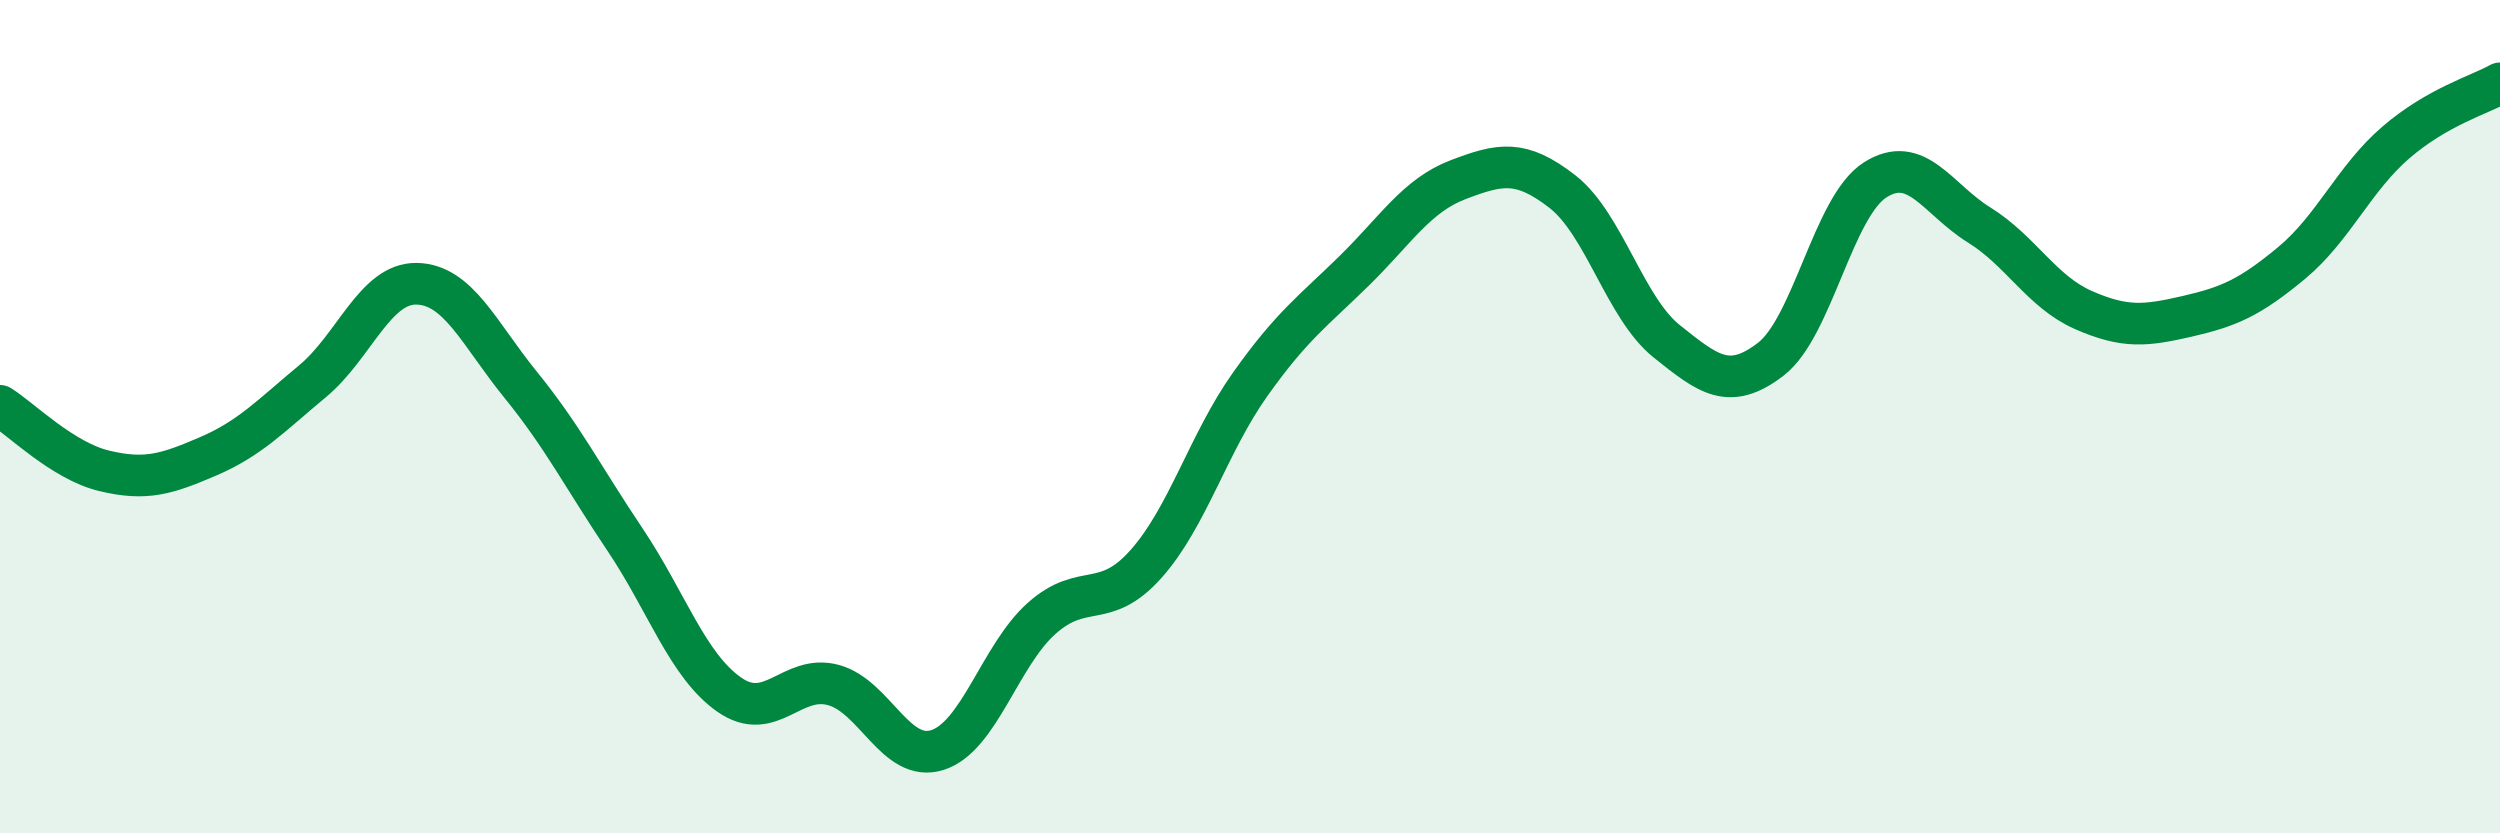 
    <svg width="60" height="20" viewBox="0 0 60 20" xmlns="http://www.w3.org/2000/svg">
      <path
        d="M 0,9.74 C 0.5,10.05 1.5,11.06 2.5,11.3 C 3.5,11.54 4,11.38 5,10.95 C 6,10.52 6.5,9.98 7.5,9.15 C 8.5,8.32 9,6.79 10,6.81 C 11,6.83 11.5,8.01 12.5,9.24 C 13.5,10.47 14,11.46 15,12.95 C 16,14.44 16.5,15.97 17.5,16.67 C 18.5,17.37 19,16.17 20,16.44 C 21,16.71 21.5,18.32 22.5,18 C 23.5,17.68 24,15.73 25,14.84 C 26,13.95 26.5,14.66 27.5,13.54 C 28.5,12.42 29,10.64 30,9.23 C 31,7.82 31.5,7.48 32.5,6.5 C 33.5,5.52 34,4.69 35,4.31 C 36,3.93 36.5,3.82 37.5,4.6 C 38.5,5.38 39,7.39 40,8.19 C 41,8.99 41.5,9.39 42.5,8.62 C 43.5,7.85 44,4.96 45,4.32 C 46,3.68 46.5,4.78 47.5,5.4 C 48.5,6.02 49,7 50,7.44 C 51,7.88 51.5,7.82 52.5,7.59 C 53.5,7.36 54,7.14 55,6.31 C 56,5.48 56.5,4.28 57.5,3.42 C 58.5,2.56 59.5,2.28 60,2L60 20L0 20Z"
        fill="#008740"
        opacity="0.1"
        stroke-linecap="round"
        stroke-linejoin="round"
      />
      <path
        d="M 0,9.74 C 0.5,10.05 1.5,11.06 2.5,11.3 C 3.5,11.54 4,11.38 5,10.95 C 6,10.52 6.5,9.98 7.5,9.15 C 8.5,8.32 9,6.79 10,6.81 C 11,6.83 11.5,8.01 12.5,9.24 C 13.5,10.47 14,11.46 15,12.95 C 16,14.44 16.5,15.97 17.5,16.67 C 18.5,17.37 19,16.17 20,16.44 C 21,16.71 21.5,18.32 22.5,18 C 23.5,17.68 24,15.73 25,14.84 C 26,13.95 26.5,14.66 27.5,13.54 C 28.5,12.42 29,10.64 30,9.23 C 31,7.82 31.5,7.48 32.5,6.5 C 33.5,5.52 34,4.69 35,4.31 C 36,3.93 36.5,3.82 37.5,4.6 C 38.5,5.38 39,7.39 40,8.19 C 41,8.99 41.5,9.39 42.5,8.62 C 43.5,7.85 44,4.96 45,4.32 C 46,3.68 46.5,4.78 47.5,5.4 C 48.5,6.02 49,7 50,7.44 C 51,7.88 51.5,7.82 52.5,7.59 C 53.5,7.36 54,7.14 55,6.31 C 56,5.48 56.5,4.28 57.5,3.42 C 58.5,2.56 59.5,2.28 60,2"
        stroke="#008740"
        stroke-width="1"
        fill="none"
        stroke-linecap="round"
        stroke-linejoin="round"
      />
    </svg>
  